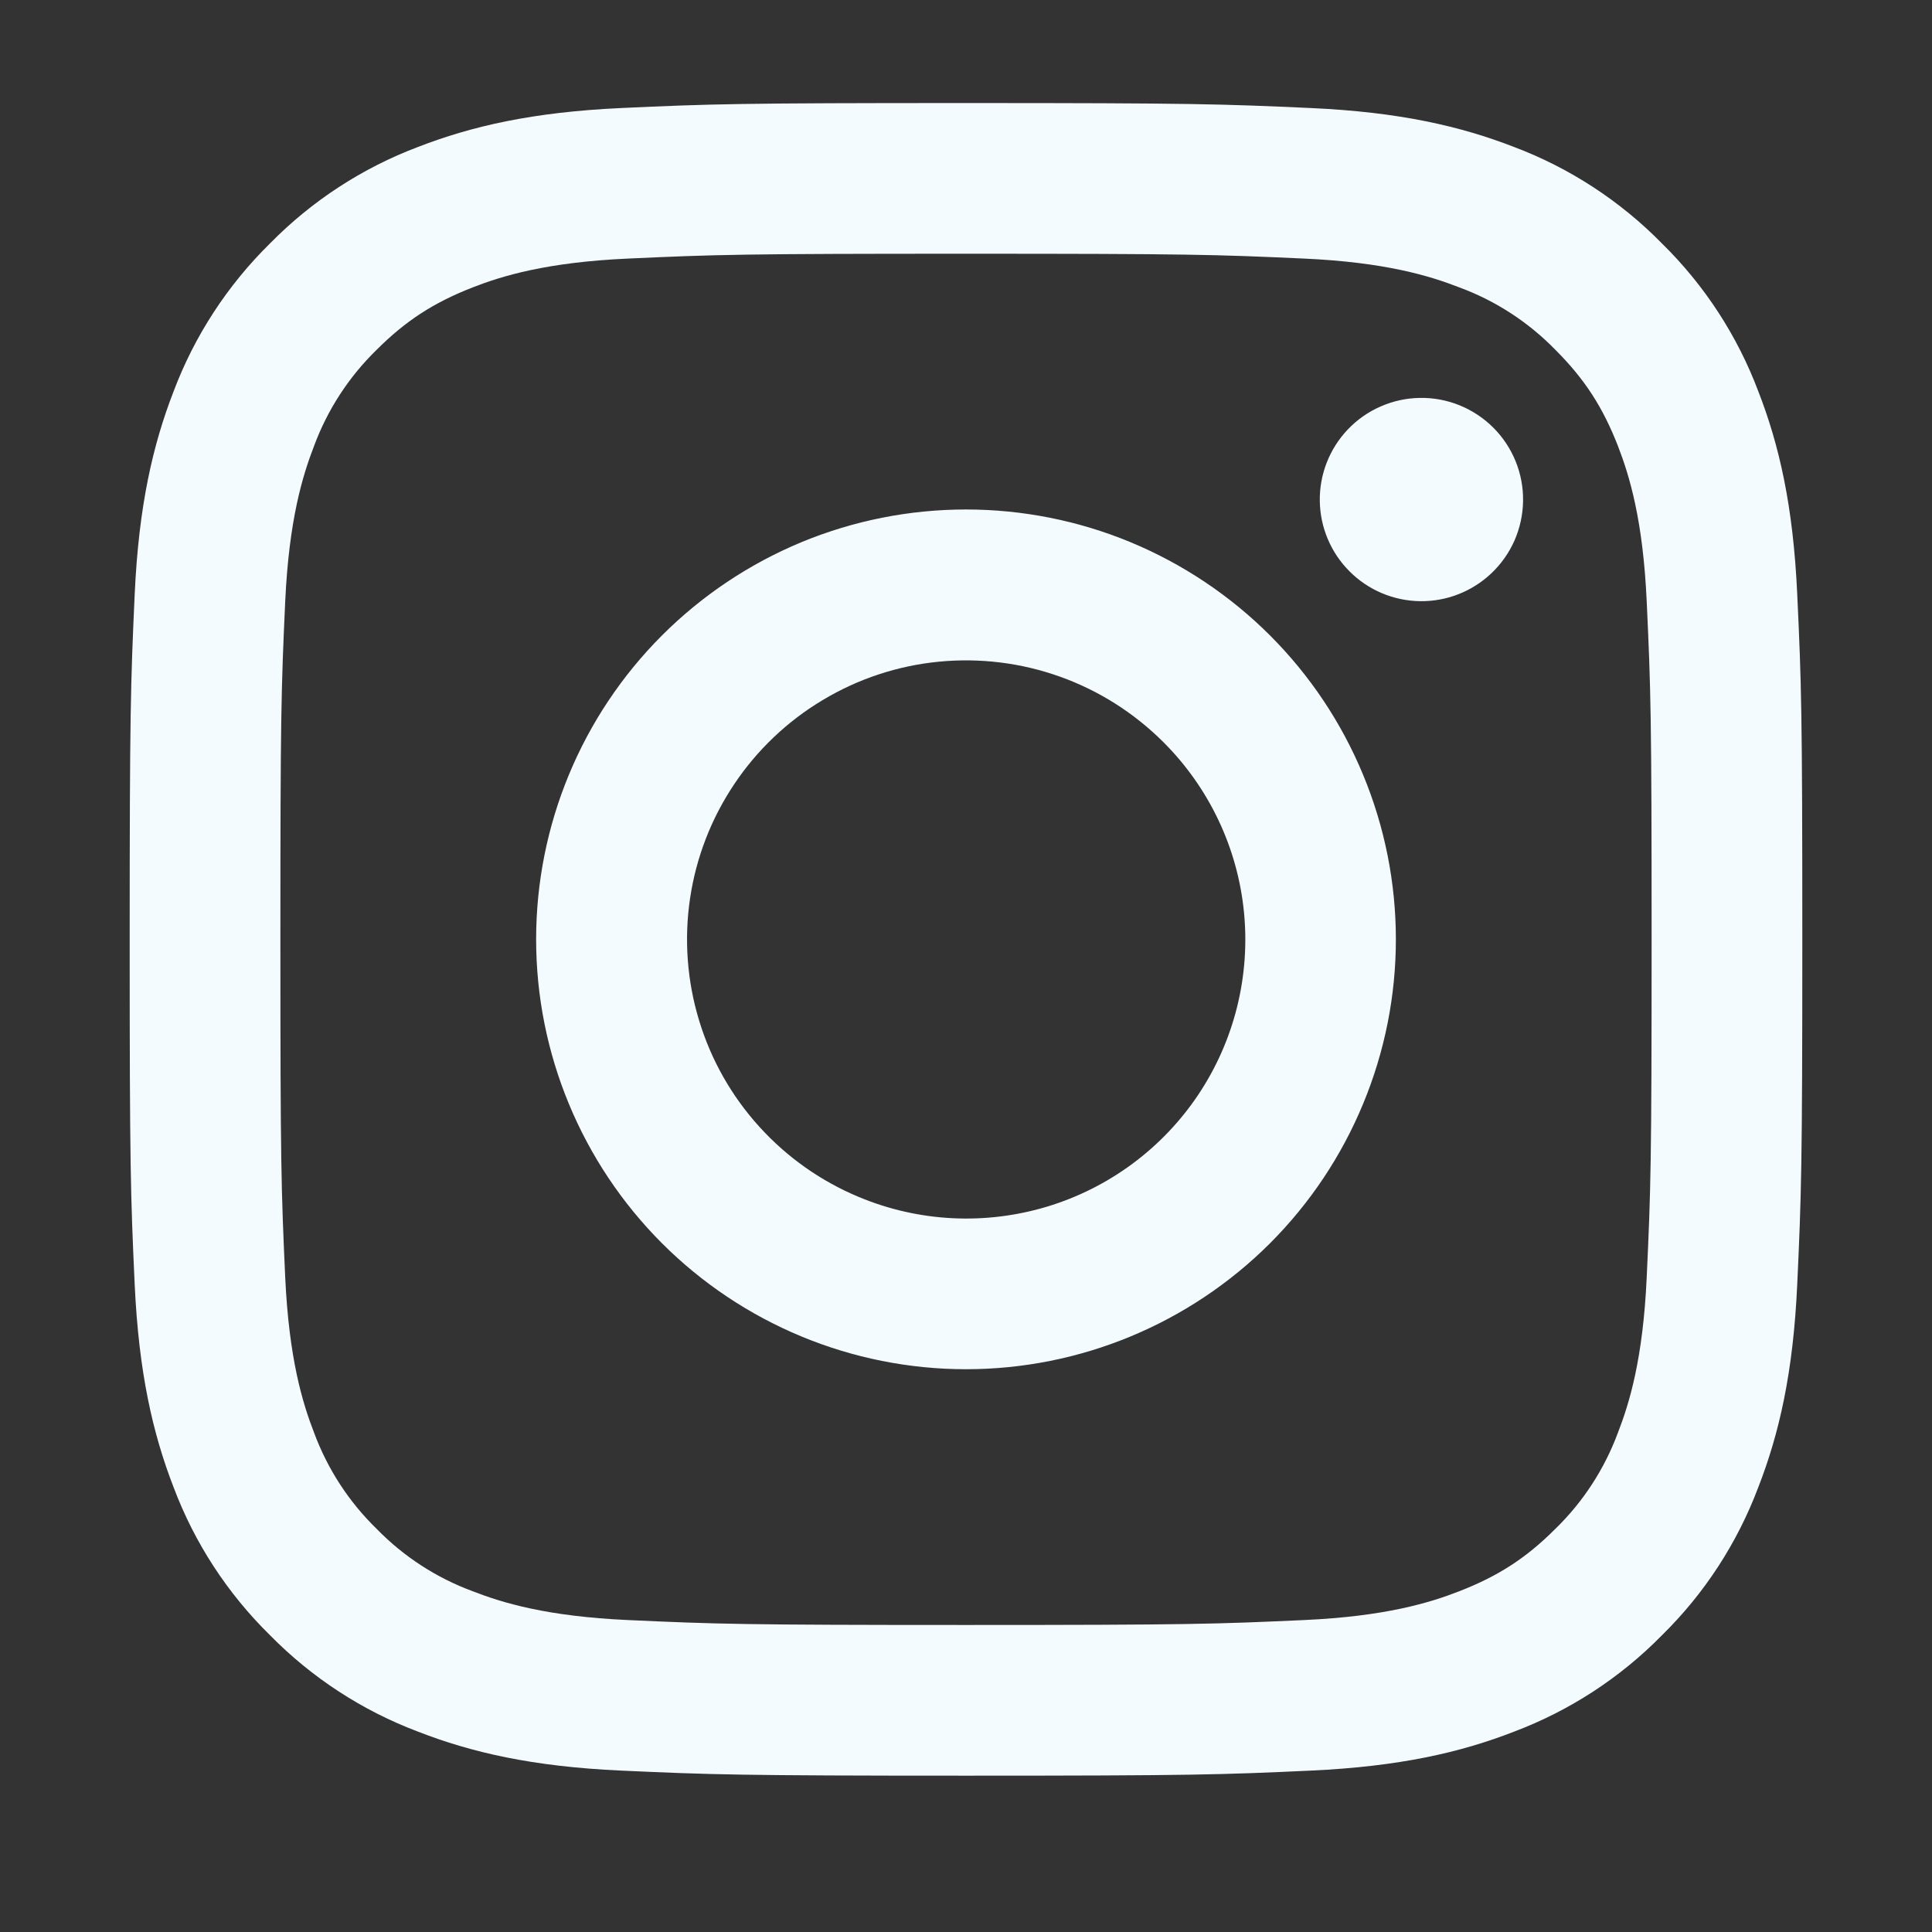 <svg width="24" height="24" viewBox="0 0 24 24" fill="none" xmlns="http://www.w3.org/2000/svg">
<rect x="0" y="0" width="24" height="24" fill="#333333" stroke="none"/>
<path fill-rule="evenodd" clip-rule="evenodd" d="M7.717 1.342C8.825 1.291 9.178 1.28 12 1.28C14.822 1.28 15.175 1.292 16.282 1.342C17.389 1.392 18.145 1.569 18.806 1.825C19.498 2.086 20.126 2.495 20.645 3.024C21.174 3.543 21.582 4.17 21.843 4.863C22.1 5.524 22.276 6.28 22.326 7.385C22.378 8.494 22.389 8.848 22.389 11.669C22.389 14.491 22.377 14.844 22.326 15.952C22.276 17.057 22.1 17.812 21.843 18.473C21.582 19.167 21.174 19.795 20.645 20.314C20.126 20.843 19.498 21.251 18.806 21.512C18.145 21.769 17.389 21.944 16.284 21.995C15.175 22.046 14.822 22.058 12 22.058C9.178 22.058 8.825 22.045 7.717 21.995C6.612 21.945 5.856 21.769 5.195 21.512C4.502 21.251 3.874 20.842 3.355 20.314C2.826 19.795 2.417 19.168 2.156 18.474C1.9 17.813 1.724 17.058 1.673 15.953C1.622 14.843 1.611 14.49 1.611 11.669C1.611 8.847 1.623 8.493 1.673 7.387C1.723 6.28 1.9 5.524 2.156 4.863C2.417 4.17 2.827 3.542 3.355 3.023C3.874 2.495 4.502 2.086 5.194 1.825C5.855 1.569 6.611 1.393 7.716 1.342H7.717ZM16.198 3.212C15.102 3.162 14.774 3.152 12 3.152C9.226 3.152 8.897 3.162 7.802 3.212C6.789 3.258 6.239 3.427 5.872 3.57C5.388 3.759 5.041 3.983 4.678 4.346C4.333 4.682 4.068 5.09 3.901 5.541C3.759 5.908 3.59 6.457 3.543 7.471C3.493 8.566 3.483 8.895 3.483 11.669C3.483 14.443 3.493 14.771 3.543 15.867C3.59 16.88 3.759 17.43 3.901 17.796C4.068 18.247 4.333 18.656 4.678 18.991C5.013 19.336 5.422 19.601 5.872 19.767C6.239 19.91 6.789 20.079 7.802 20.125C8.897 20.175 9.225 20.186 12 20.186C14.775 20.186 15.102 20.175 16.198 20.125C17.211 20.079 17.761 19.91 18.128 19.767C18.612 19.578 18.959 19.355 19.322 18.991C19.667 18.656 19.932 18.247 20.099 17.796C20.241 17.43 20.41 16.88 20.456 15.867C20.507 14.771 20.517 14.443 20.517 11.669C20.517 8.895 20.507 8.566 20.456 7.471C20.41 6.457 20.241 5.908 20.099 5.541C19.91 5.057 19.686 4.71 19.322 4.346C18.987 4.002 18.579 3.736 18.128 3.57C17.761 3.427 17.211 3.258 16.198 3.212ZM10.673 14.871C11.414 15.18 12.239 15.221 13.008 14.989C13.776 14.757 14.44 14.265 14.886 13.598C15.332 12.93 15.532 12.129 15.453 11.33C15.374 10.531 15.019 9.784 14.451 9.218C14.088 8.856 13.65 8.578 13.168 8.406C12.685 8.233 12.17 8.17 11.66 8.22C11.15 8.27 10.658 8.433 10.219 8.697C9.779 8.96 9.403 9.318 9.119 9.744C8.834 10.17 8.647 10.654 8.572 11.161C8.497 11.667 8.535 12.185 8.684 12.675C8.832 13.165 9.088 13.617 9.432 13.996C9.776 14.376 10.2 14.675 10.673 14.871ZM8.224 7.893C8.72 7.397 9.309 7.004 9.956 6.735C10.604 6.467 11.299 6.329 12 6.329C12.701 6.329 13.396 6.467 14.043 6.735C14.691 7.004 15.28 7.397 15.776 7.893C16.272 8.389 16.665 8.977 16.933 9.625C17.202 10.273 17.34 10.967 17.34 11.669C17.34 12.37 17.202 13.064 16.933 13.712C16.665 14.36 16.272 14.949 15.776 15.445C14.774 16.446 13.416 17.009 12 17.009C10.584 17.009 9.226 16.446 8.224 15.445C7.223 14.443 6.66 13.085 6.66 11.669C6.66 10.252 7.223 8.894 8.224 7.893ZM18.524 7.124C18.647 7.008 18.745 6.869 18.814 6.714C18.881 6.559 18.918 6.393 18.92 6.224C18.923 6.055 18.891 5.887 18.828 5.731C18.764 5.574 18.67 5.432 18.551 5.313C18.431 5.193 18.289 5.099 18.132 5.035C17.976 4.972 17.808 4.94 17.639 4.943C17.47 4.945 17.304 4.982 17.149 5.05C16.994 5.118 16.855 5.216 16.739 5.339C16.514 5.578 16.39 5.895 16.395 6.224C16.4 6.552 16.532 6.866 16.765 7.098C16.997 7.331 17.311 7.463 17.639 7.468C17.968 7.473 18.285 7.349 18.524 7.124Z" fill="#F4FBFF"/>
</svg>
